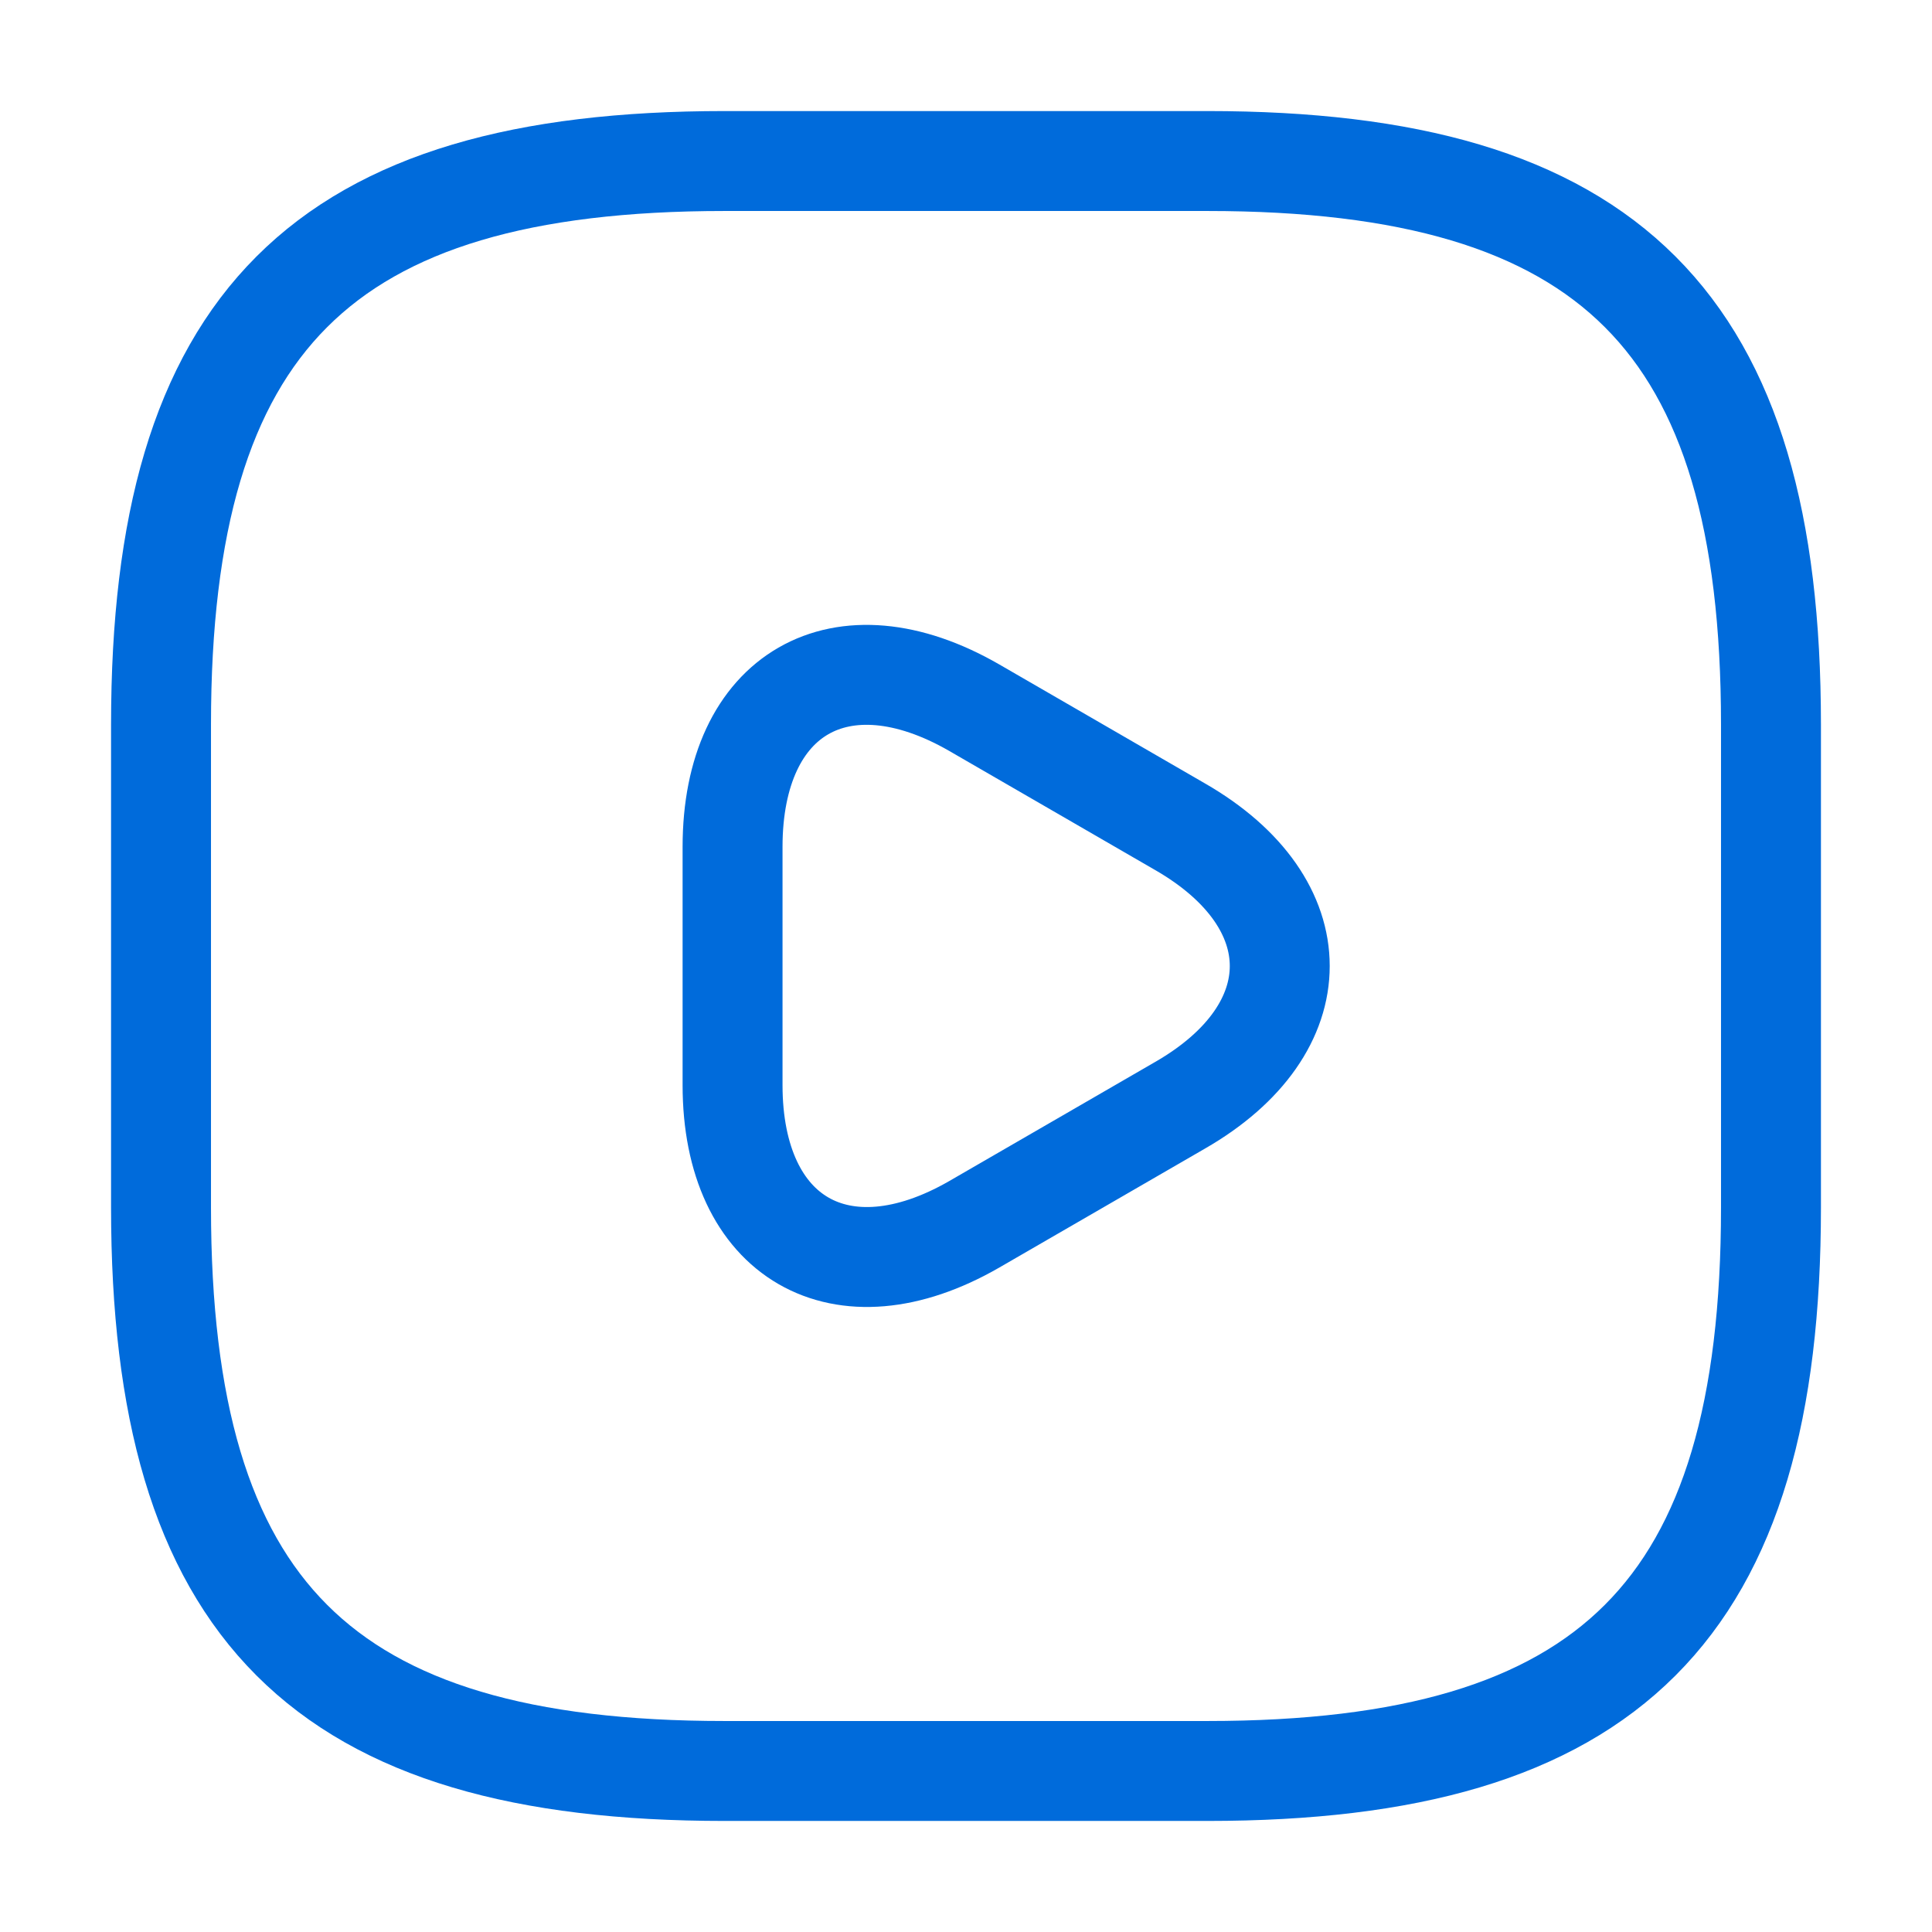 <svg width="29" height="29" viewBox="0 0 29 29" fill="none" xmlns="http://www.w3.org/2000/svg">
<path d="M10.875 26.583H18.125C24.166 26.583 26.583 24.167 26.583 18.125V10.875C26.583 4.833 24.166 2.417 18.125 2.417H10.875C4.833 2.417 2.417 4.833 2.417 10.875V18.125C2.417 24.167 4.833 26.583 10.875 26.583Z" stroke="#006BDB" stroke-width="1.5" stroke-linecap="round" stroke-linejoin="round"/>
<path d="M10.996 14.5V12.712C10.996 10.404 12.627 9.473 14.621 10.621L16.167 11.515L17.714 12.41C19.708 13.558 19.708 15.443 17.714 16.59L16.167 17.485L14.621 18.379C12.627 19.527 10.996 18.584 10.996 16.288V14.5Z" stroke="#006BDB" stroke-width="1.5" stroke-miterlimit="10" stroke-linecap="round" stroke-linejoin="round"/>
</svg>
